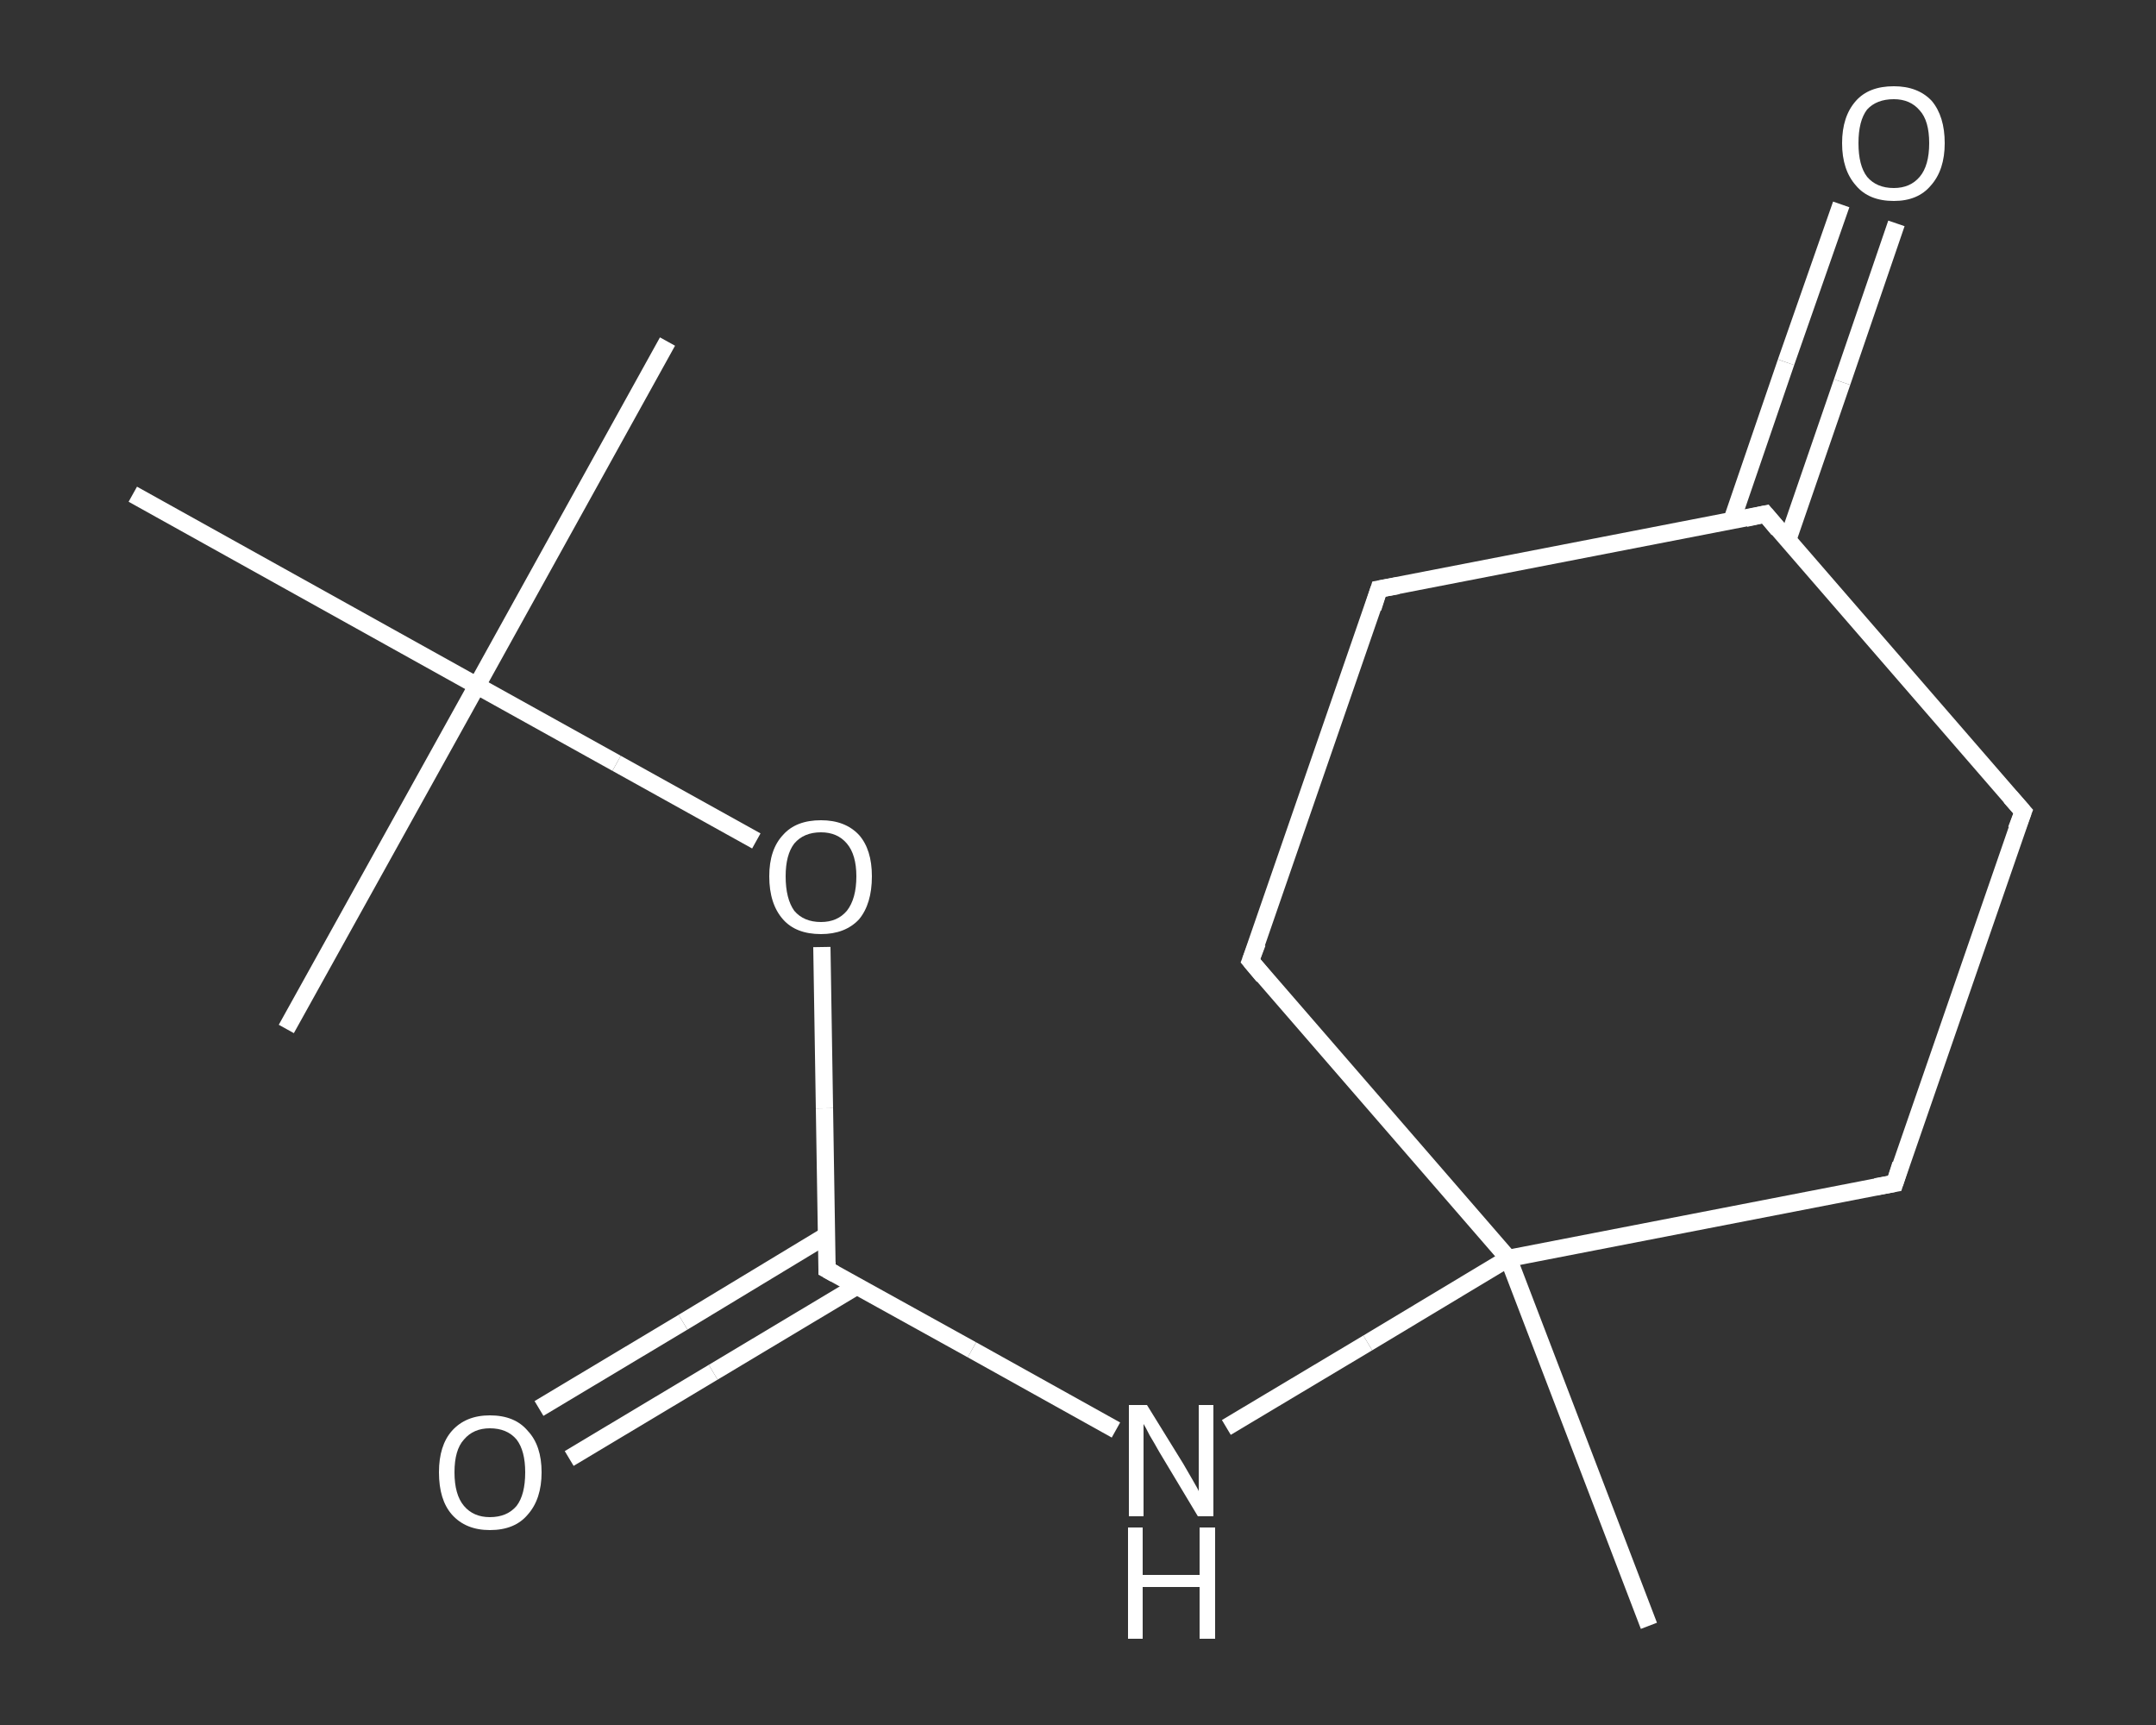<?xml version='1.0' encoding='iso-8859-1'?>
<svg version='1.1' baseProfile='full'
              xmlns='http://www.w3.org/2000/svg'
                      xmlns:rdkit='http://www.rdkit.org/xml'
                      xmlns:xlink='http://www.w3.org/1999/xlink'
                  xml:space='preserve'
width='250px' height='200px' viewBox='0 0 250 200'>
<rect x="0" y="0" width="250" height="200" fill="#333333" stroke="none"/>
<!-- END OF HEADER -->
<rect style='opacity:1.0;fill:transparent;stroke:none' width='250.0' height='200.0' x='0.0' y='0.0'> </rect>
<path class='bond-0 atom-0 atom-1' d='M 191.2,188.5 L 174.9,145.9' style='fill:none;fill-rule:evenodd;stroke:#FFFFFF;stroke-width:2.0px;stroke-linecap:butt;stroke-linejoin:miter;stroke-opacity:1' />
<path class='bond-1 atom-1 atom-2' d='M 174.9,145.9 L 158.6,155.7' style='fill:none;fill-rule:evenodd;stroke:#FFFFFF;stroke-width:2.0px;stroke-linecap:butt;stroke-linejoin:miter;stroke-opacity:1' />
<path class='bond-1 atom-1 atom-2' d='M 158.6,155.7 L 142.2,165.5' style='fill:none;fill-rule:evenodd;stroke:#FFFFFF;stroke-width:2.0px;stroke-linecap:butt;stroke-linejoin:miter;stroke-opacity:1' />
<path class='bond-2 atom-2 atom-3' d='M 129.4,165.8 L 112.7,156.5' style='fill:none;fill-rule:evenodd;stroke:#FFFFFF;stroke-width:2.0px;stroke-linecap:butt;stroke-linejoin:miter;stroke-opacity:1' />
<path class='bond-2 atom-2 atom-3' d='M 112.7,156.5 L 95.9,147.2' style='fill:none;fill-rule:evenodd;stroke:#FFFFFF;stroke-width:2.0px;stroke-linecap:butt;stroke-linejoin:miter;stroke-opacity:1' />
<path class='bond-3 atom-3 atom-4' d='M 95.9,143.2 L 79.2,153.3' style='fill:none;fill-rule:evenodd;stroke:#FFFFFF;stroke-width:2.0px;stroke-linecap:butt;stroke-linejoin:miter;stroke-opacity:1' />
<path class='bond-3 atom-3 atom-4' d='M 79.2,153.3 L 62.5,163.3' style='fill:none;fill-rule:evenodd;stroke:#FFFFFF;stroke-width:2.0px;stroke-linecap:butt;stroke-linejoin:miter;stroke-opacity:1' />
<path class='bond-3 atom-3 atom-4' d='M 99.4,149.1 L 82.7,159.1' style='fill:none;fill-rule:evenodd;stroke:#FFFFFF;stroke-width:2.0px;stroke-linecap:butt;stroke-linejoin:miter;stroke-opacity:1' />
<path class='bond-3 atom-3 atom-4' d='M 82.7,159.1 L 66.0,169.1' style='fill:none;fill-rule:evenodd;stroke:#FFFFFF;stroke-width:2.0px;stroke-linecap:butt;stroke-linejoin:miter;stroke-opacity:1' />
<path class='bond-4 atom-3 atom-5' d='M 95.9,147.2 L 95.6,128.5' style='fill:none;fill-rule:evenodd;stroke:#FFFFFF;stroke-width:2.0px;stroke-linecap:butt;stroke-linejoin:miter;stroke-opacity:1' />
<path class='bond-4 atom-3 atom-5' d='M 95.6,128.5 L 95.3,109.8' style='fill:none;fill-rule:evenodd;stroke:#FFFFFF;stroke-width:2.0px;stroke-linecap:butt;stroke-linejoin:miter;stroke-opacity:1' />
<path class='bond-5 atom-5 atom-6' d='M 87.7,97.5 L 71.5,88.5' style='fill:none;fill-rule:evenodd;stroke:#FFFFFF;stroke-width:2.0px;stroke-linecap:butt;stroke-linejoin:miter;stroke-opacity:1' />
<path class='bond-5 atom-5 atom-6' d='M 71.5,88.5 L 55.3,79.5' style='fill:none;fill-rule:evenodd;stroke:#FFFFFF;stroke-width:2.0px;stroke-linecap:butt;stroke-linejoin:miter;stroke-opacity:1' />
<path class='bond-6 atom-6 atom-7' d='M 55.3,79.5 L 77.4,39.6' style='fill:none;fill-rule:evenodd;stroke:#FFFFFF;stroke-width:2.0px;stroke-linecap:butt;stroke-linejoin:miter;stroke-opacity:1' />
<path class='bond-7 atom-6 atom-8' d='M 55.3,79.5 L 33.2,119.3' style='fill:none;fill-rule:evenodd;stroke:#FFFFFF;stroke-width:2.0px;stroke-linecap:butt;stroke-linejoin:miter;stroke-opacity:1' />
<path class='bond-8 atom-6 atom-9' d='M 55.3,79.5 L 15.4,57.3' style='fill:none;fill-rule:evenodd;stroke:#FFFFFF;stroke-width:2.0px;stroke-linecap:butt;stroke-linejoin:miter;stroke-opacity:1' />
<path class='bond-9 atom-1 atom-10' d='M 174.9,145.9 L 145.0,111.4' style='fill:none;fill-rule:evenodd;stroke:#FFFFFF;stroke-width:2.0px;stroke-linecap:butt;stroke-linejoin:miter;stroke-opacity:1' />
<path class='bond-10 atom-10 atom-11' d='M 145.0,111.4 L 159.9,68.3' style='fill:none;fill-rule:evenodd;stroke:#FFFFFF;stroke-width:2.0px;stroke-linecap:butt;stroke-linejoin:miter;stroke-opacity:1' />
<path class='bond-11 atom-11 atom-12' d='M 159.9,68.3 L 204.7,59.6' style='fill:none;fill-rule:evenodd;stroke:#FFFFFF;stroke-width:2.0px;stroke-linecap:butt;stroke-linejoin:miter;stroke-opacity:1' />
<path class='bond-12 atom-12 atom-13' d='M 207.3,62.6 L 213.6,44.3' style='fill:none;fill-rule:evenodd;stroke:#FFFFFF;stroke-width:2.0px;stroke-linecap:butt;stroke-linejoin:miter;stroke-opacity:1' />
<path class='bond-12 atom-12 atom-13' d='M 213.6,44.3 L 219.9,25.9' style='fill:none;fill-rule:evenodd;stroke:#FFFFFF;stroke-width:2.0px;stroke-linecap:butt;stroke-linejoin:miter;stroke-opacity:1' />
<path class='bond-12 atom-12 atom-13' d='M 200.8,60.4 L 207.1,42.0' style='fill:none;fill-rule:evenodd;stroke:#FFFFFF;stroke-width:2.0px;stroke-linecap:butt;stroke-linejoin:miter;stroke-opacity:1' />
<path class='bond-12 atom-12 atom-13' d='M 207.1,42.0 L 213.5,23.7' style='fill:none;fill-rule:evenodd;stroke:#FFFFFF;stroke-width:2.0px;stroke-linecap:butt;stroke-linejoin:miter;stroke-opacity:1' />
<path class='bond-13 atom-12 atom-14' d='M 204.7,59.6 L 234.6,94.1' style='fill:none;fill-rule:evenodd;stroke:#FFFFFF;stroke-width:2.0px;stroke-linecap:butt;stroke-linejoin:miter;stroke-opacity:1' />
<path class='bond-14 atom-14 atom-15' d='M 234.6,94.1 L 219.7,137.2' style='fill:none;fill-rule:evenodd;stroke:#FFFFFF;stroke-width:2.0px;stroke-linecap:butt;stroke-linejoin:miter;stroke-opacity:1' />
<path class='bond-15 atom-15 atom-1' d='M 219.7,137.2 L 174.9,145.9' style='fill:none;fill-rule:evenodd;stroke:#FFFFFF;stroke-width:2.0px;stroke-linecap:butt;stroke-linejoin:miter;stroke-opacity:1' />
<path d='M 96.8,147.7 L 95.9,147.2 L 95.9,146.3' style='fill:none;stroke:#FFFFFF;stroke-width:2.0px;stroke-linecap:butt;stroke-linejoin:miter;stroke-opacity:1;' />
<path d='M 146.5,113.2 L 145.0,111.4 L 145.8,109.3' style='fill:none;stroke:#FFFFFF;stroke-width:2.0px;stroke-linecap:butt;stroke-linejoin:miter;stroke-opacity:1;' />
<path d='M 159.2,70.5 L 159.9,68.3 L 162.1,67.9' style='fill:none;stroke:#FFFFFF;stroke-width:2.0px;stroke-linecap:butt;stroke-linejoin:miter;stroke-opacity:1;' />
<path d='M 202.4,60.1 L 204.7,59.6 L 206.2,61.4' style='fill:none;stroke:#FFFFFF;stroke-width:2.0px;stroke-linecap:butt;stroke-linejoin:miter;stroke-opacity:1;' />
<path d='M 233.1,92.4 L 234.6,94.1 L 233.8,96.2' style='fill:none;stroke:#FFFFFF;stroke-width:2.0px;stroke-linecap:butt;stroke-linejoin:miter;stroke-opacity:1;' />
<path d='M 220.4,135.0 L 219.7,137.2 L 217.5,137.6' style='fill:none;stroke:#FFFFFF;stroke-width:2.0px;stroke-linecap:butt;stroke-linejoin:miter;stroke-opacity:1;' />
<path class='atom-2' d='M 133.0 162.9
L 137.2 169.7
Q 137.6 170.4, 138.3 171.6
Q 139.0 172.8, 139.0 172.9
L 139.0 162.9
L 140.7 162.9
L 140.7 175.8
L 138.9 175.8
L 134.4 168.3
Q 133.9 167.4, 133.3 166.4
Q 132.8 165.4, 132.6 165.1
L 132.6 175.8
L 130.9 175.8
L 130.9 162.9
L 133.0 162.9
' fill='#FFFFFF'/>
<path class='atom-2' d='M 130.8 177.1
L 132.5 177.1
L 132.5 182.6
L 139.1 182.6
L 139.1 177.1
L 140.9 177.1
L 140.9 190.0
L 139.1 190.0
L 139.1 184.0
L 132.5 184.0
L 132.5 190.0
L 130.8 190.0
L 130.8 177.1
' fill='#FFFFFF'/>
<path class='atom-4' d='M 50.9 170.7
Q 50.9 167.6, 52.4 165.9
Q 54.0 164.1, 56.8 164.1
Q 59.7 164.1, 61.2 165.9
Q 62.8 167.6, 62.8 170.7
Q 62.8 173.8, 61.2 175.6
Q 59.7 177.4, 56.8 177.4
Q 54.0 177.4, 52.4 175.6
Q 50.9 173.9, 50.9 170.7
M 56.8 175.9
Q 58.8 175.9, 59.9 174.6
Q 60.9 173.3, 60.9 170.7
Q 60.9 168.2, 59.9 166.9
Q 58.8 165.6, 56.8 165.6
Q 54.9 165.6, 53.8 166.9
Q 52.7 168.1, 52.7 170.7
Q 52.7 173.3, 53.8 174.6
Q 54.9 175.9, 56.8 175.9
' fill='#FFFFFF'/>
<path class='atom-5' d='M 89.2 101.6
Q 89.2 98.5, 90.8 96.8
Q 92.3 95.1, 95.2 95.1
Q 98.0 95.1, 99.6 96.8
Q 101.1 98.5, 101.1 101.6
Q 101.1 104.8, 99.6 106.6
Q 98.0 108.3, 95.2 108.3
Q 92.3 108.3, 90.8 106.6
Q 89.2 104.8, 89.2 101.6
M 95.2 106.9
Q 97.1 106.9, 98.2 105.6
Q 99.3 104.2, 99.3 101.6
Q 99.3 99.1, 98.2 97.8
Q 97.1 96.5, 95.2 96.5
Q 93.2 96.5, 92.1 97.8
Q 91.1 99.1, 91.1 101.6
Q 91.1 104.2, 92.1 105.6
Q 93.2 106.9, 95.2 106.9
' fill='#FFFFFF'/>
<path class='atom-13' d='M 213.6 16.6
Q 213.6 13.5, 215.2 11.7
Q 216.7 10.0, 219.6 10.0
Q 222.4 10.0, 224.0 11.7
Q 225.5 13.5, 225.5 16.6
Q 225.5 19.7, 223.9 21.5
Q 222.4 23.3, 219.6 23.3
Q 216.7 23.3, 215.2 21.5
Q 213.6 19.7, 213.6 16.6
M 219.6 21.8
Q 221.5 21.8, 222.6 20.5
Q 223.7 19.2, 223.7 16.6
Q 223.7 14.0, 222.6 12.8
Q 221.5 11.5, 219.6 11.5
Q 217.6 11.5, 216.5 12.7
Q 215.5 14.0, 215.5 16.6
Q 215.5 19.2, 216.5 20.5
Q 217.6 21.8, 219.6 21.8
' fill='#FFFFFF'/>
</svg>
